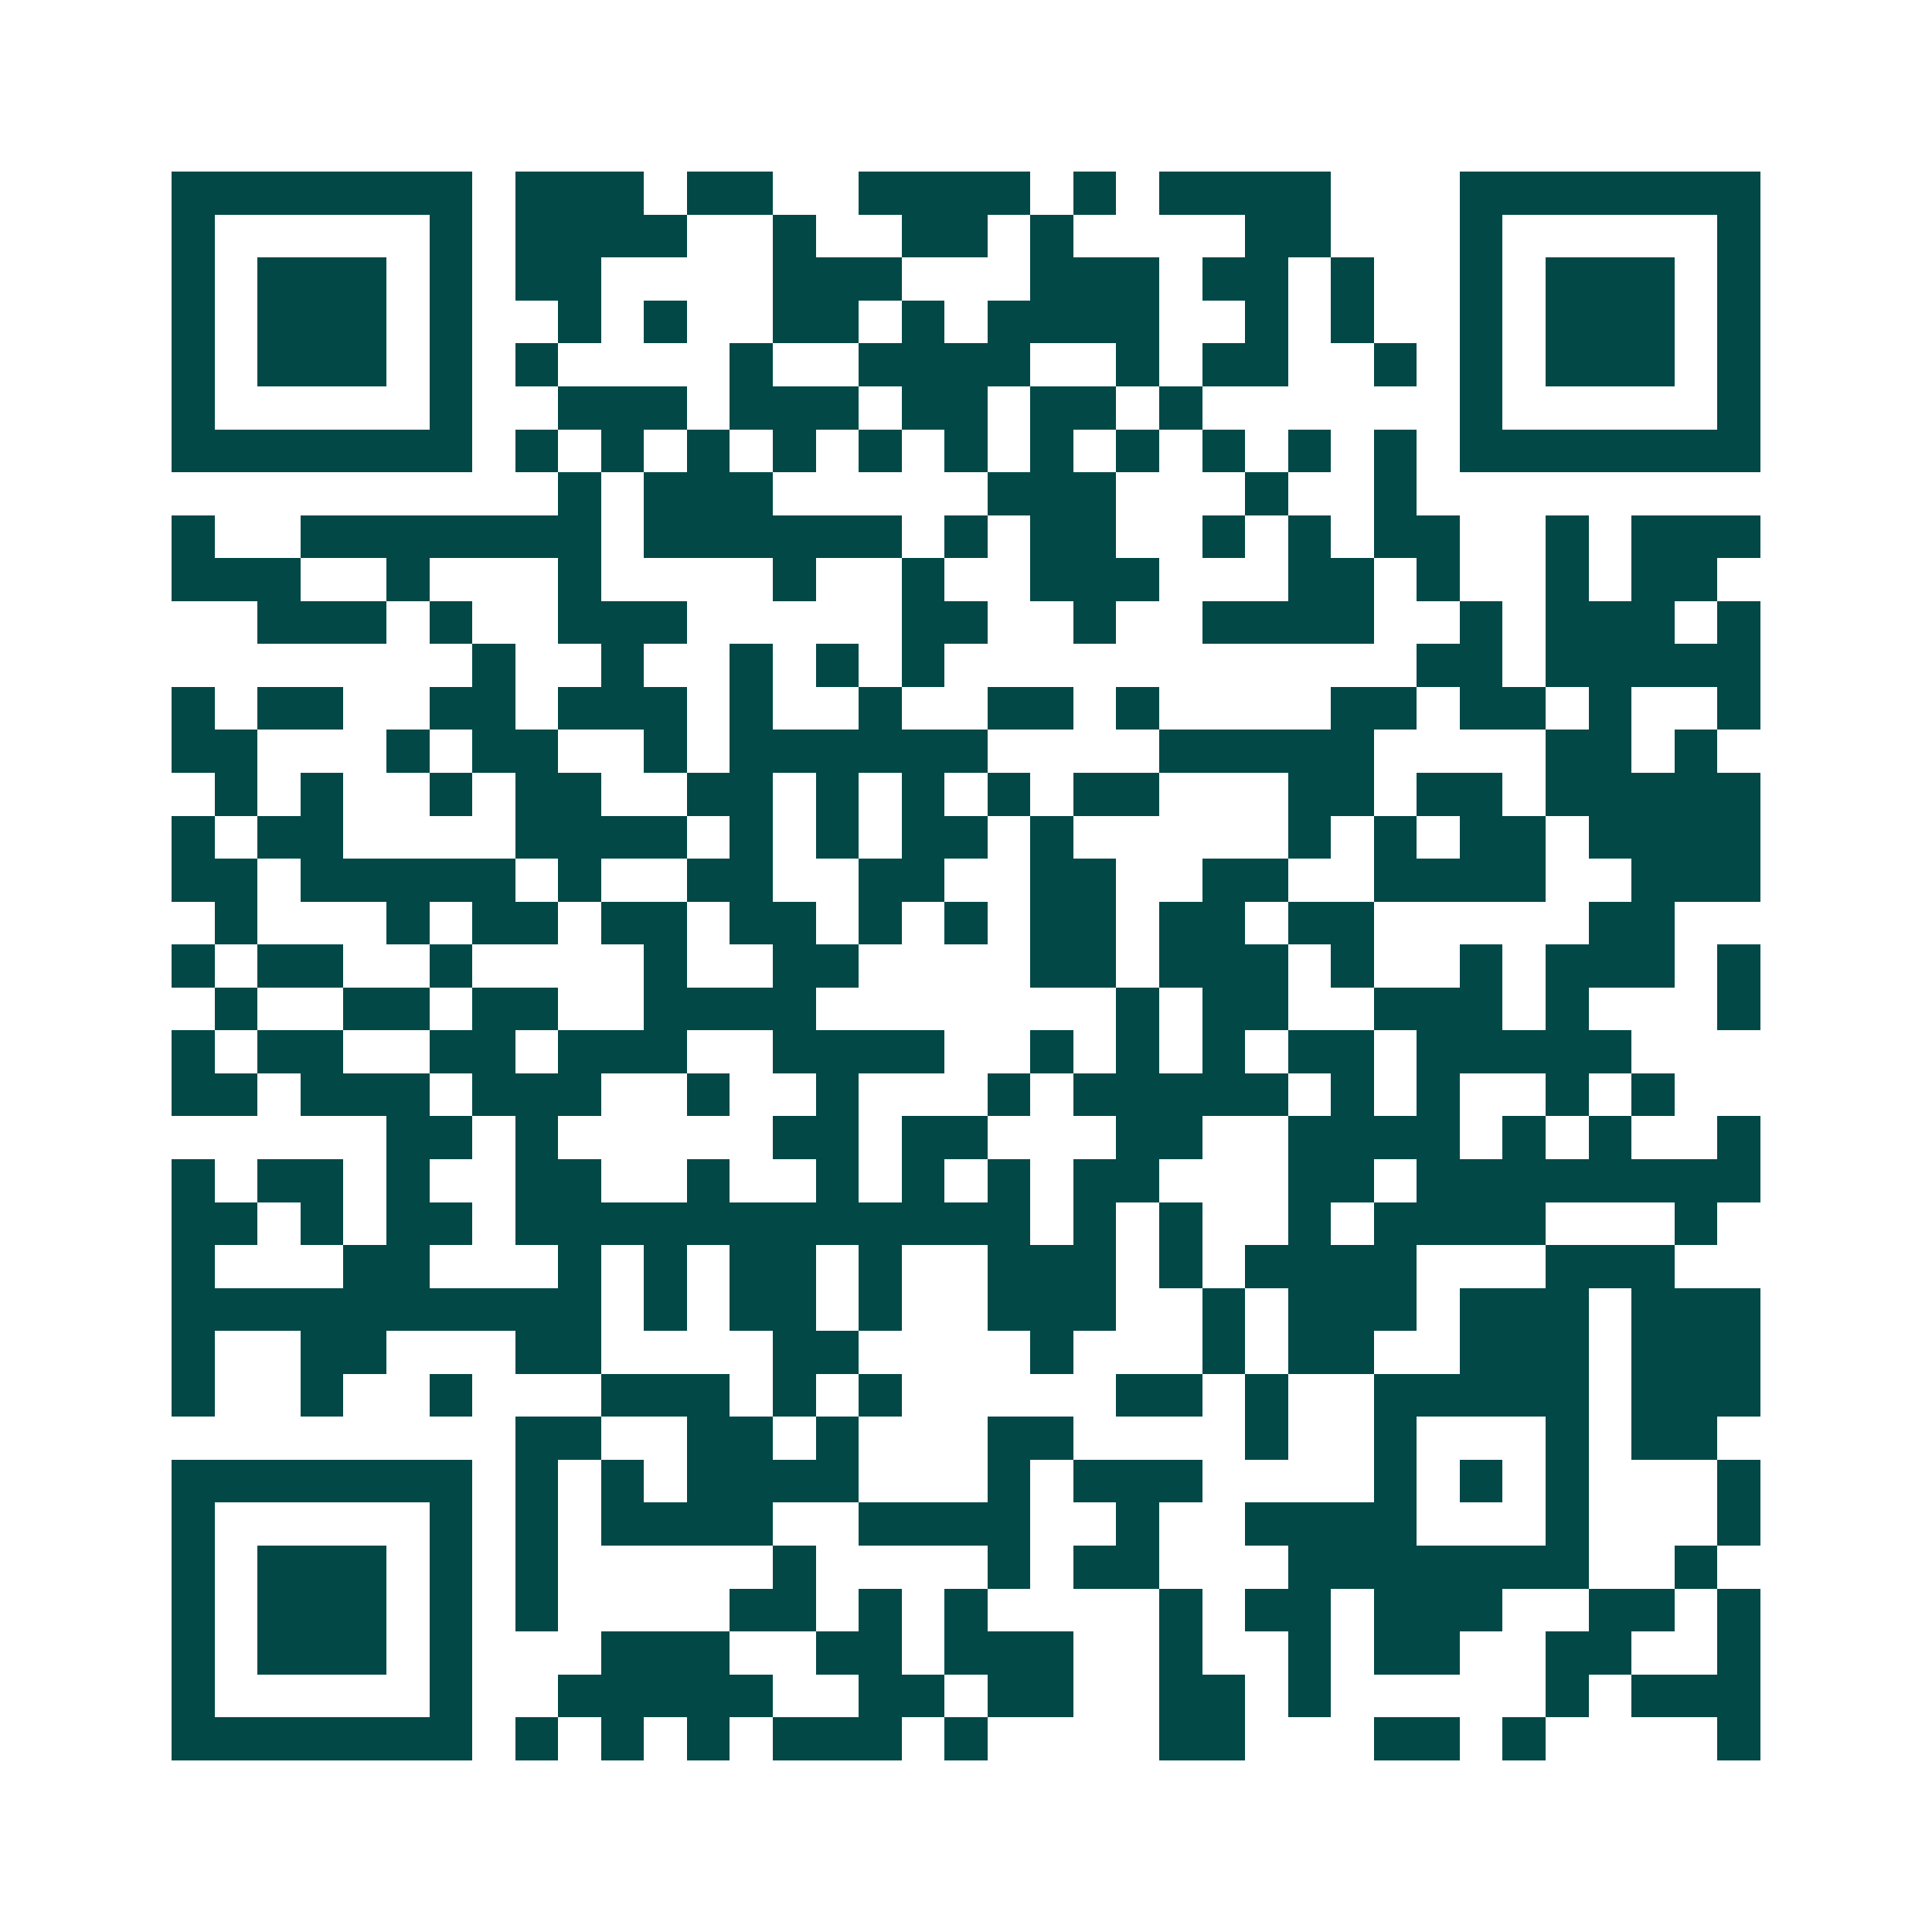 <svg xmlns="http://www.w3.org/2000/svg" width="200" height="200" viewBox="0 0 45 45" shape-rendering="crispEdges"><path fill="#ffffff" d="M0 0h45v45H0z"/><path stroke="#014847" d="M4 4.5h7m1 0h3m1 0h2m2 0h4m1 0h1m1 0h4m3 0h7M4 5.5h1m5 0h1m1 0h4m2 0h1m2 0h2m1 0h1m4 0h2m3 0h1m5 0h1M4 6.5h1m1 0h3m1 0h1m1 0h2m4 0h3m3 0h3m1 0h2m1 0h1m2 0h1m1 0h3m1 0h1M4 7.5h1m1 0h3m1 0h1m2 0h1m1 0h1m2 0h2m1 0h1m1 0h4m2 0h1m1 0h1m2 0h1m1 0h3m1 0h1M4 8.5h1m1 0h3m1 0h1m1 0h1m4 0h1m2 0h4m2 0h1m1 0h2m2 0h1m1 0h1m1 0h3m1 0h1M4 9.5h1m5 0h1m2 0h3m1 0h3m1 0h2m1 0h2m1 0h1m6 0h1m5 0h1M4 10.5h7m1 0h1m1 0h1m1 0h1m1 0h1m1 0h1m1 0h1m1 0h1m1 0h1m1 0h1m1 0h1m1 0h1m1 0h7M13 11.5h1m1 0h3m5 0h3m3 0h1m2 0h1M4 12.5h1m2 0h7m1 0h6m1 0h1m1 0h2m2 0h1m1 0h1m1 0h2m2 0h1m1 0h3M4 13.5h3m2 0h1m3 0h1m4 0h1m2 0h1m2 0h3m3 0h2m1 0h1m2 0h1m1 0h2M6 14.5h3m1 0h1m2 0h3m5 0h2m2 0h1m2 0h4m2 0h1m1 0h3m1 0h1M11 15.5h1m2 0h1m2 0h1m1 0h1m1 0h1m11 0h2m1 0h5M4 16.5h1m1 0h2m2 0h2m1 0h3m1 0h1m2 0h1m2 0h2m1 0h1m4 0h2m1 0h2m1 0h1m2 0h1M4 17.5h2m3 0h1m1 0h2m2 0h1m1 0h6m4 0h5m4 0h2m1 0h1M5 18.5h1m1 0h1m2 0h1m1 0h2m2 0h2m1 0h1m1 0h1m1 0h1m1 0h2m3 0h2m1 0h2m1 0h5M4 19.5h1m1 0h2m4 0h4m1 0h1m1 0h1m1 0h2m1 0h1m5 0h1m1 0h1m1 0h2m1 0h4M4 20.5h2m1 0h5m1 0h1m2 0h2m2 0h2m2 0h2m2 0h2m2 0h4m2 0h3M5 21.5h1m3 0h1m1 0h2m1 0h2m1 0h2m1 0h1m1 0h1m1 0h2m1 0h2m1 0h2m5 0h2M4 22.5h1m1 0h2m2 0h1m4 0h1m2 0h2m4 0h2m1 0h3m1 0h1m2 0h1m1 0h3m1 0h1M5 23.5h1m2 0h2m1 0h2m2 0h4m7 0h1m1 0h2m2 0h3m1 0h1m3 0h1M4 24.5h1m1 0h2m2 0h2m1 0h3m2 0h4m2 0h1m1 0h1m1 0h1m1 0h2m1 0h5M4 25.5h2m1 0h3m1 0h3m2 0h1m2 0h1m3 0h1m1 0h5m1 0h1m1 0h1m2 0h1m1 0h1M9 26.5h2m1 0h1m5 0h2m1 0h2m3 0h2m2 0h4m1 0h1m1 0h1m2 0h1M4 27.5h1m1 0h2m1 0h1m2 0h2m2 0h1m2 0h1m1 0h1m1 0h1m1 0h2m3 0h2m1 0h8M4 28.5h2m1 0h1m1 0h2m1 0h12m1 0h1m1 0h1m2 0h1m1 0h4m3 0h1M4 29.5h1m3 0h2m3 0h1m1 0h1m1 0h2m1 0h1m2 0h3m1 0h1m1 0h4m3 0h3M4 30.5h10m1 0h1m1 0h2m1 0h1m2 0h3m2 0h1m1 0h3m1 0h3m1 0h3M4 31.5h1m2 0h2m3 0h2m4 0h2m4 0h1m3 0h1m1 0h2m2 0h3m1 0h3M4 32.5h1m2 0h1m2 0h1m3 0h3m1 0h1m1 0h1m5 0h2m1 0h1m2 0h5m1 0h3M12 33.5h2m2 0h2m1 0h1m3 0h2m4 0h1m2 0h1m3 0h1m1 0h2M4 34.5h7m1 0h1m1 0h1m1 0h4m3 0h1m1 0h3m4 0h1m1 0h1m1 0h1m3 0h1M4 35.5h1m5 0h1m1 0h1m1 0h4m2 0h4m2 0h1m2 0h4m3 0h1m3 0h1M4 36.5h1m1 0h3m1 0h1m1 0h1m5 0h1m4 0h1m1 0h2m3 0h7m2 0h1M4 37.5h1m1 0h3m1 0h1m1 0h1m4 0h2m1 0h1m1 0h1m4 0h1m1 0h2m1 0h3m2 0h2m1 0h1M4 38.5h1m1 0h3m1 0h1m3 0h3m2 0h2m1 0h3m2 0h1m2 0h1m1 0h2m2 0h2m2 0h1M4 39.5h1m5 0h1m2 0h5m2 0h2m1 0h2m2 0h2m1 0h1m5 0h1m1 0h3M4 40.5h7m1 0h1m1 0h1m1 0h1m1 0h3m1 0h1m4 0h2m3 0h2m1 0h1m4 0h1"/></svg>
